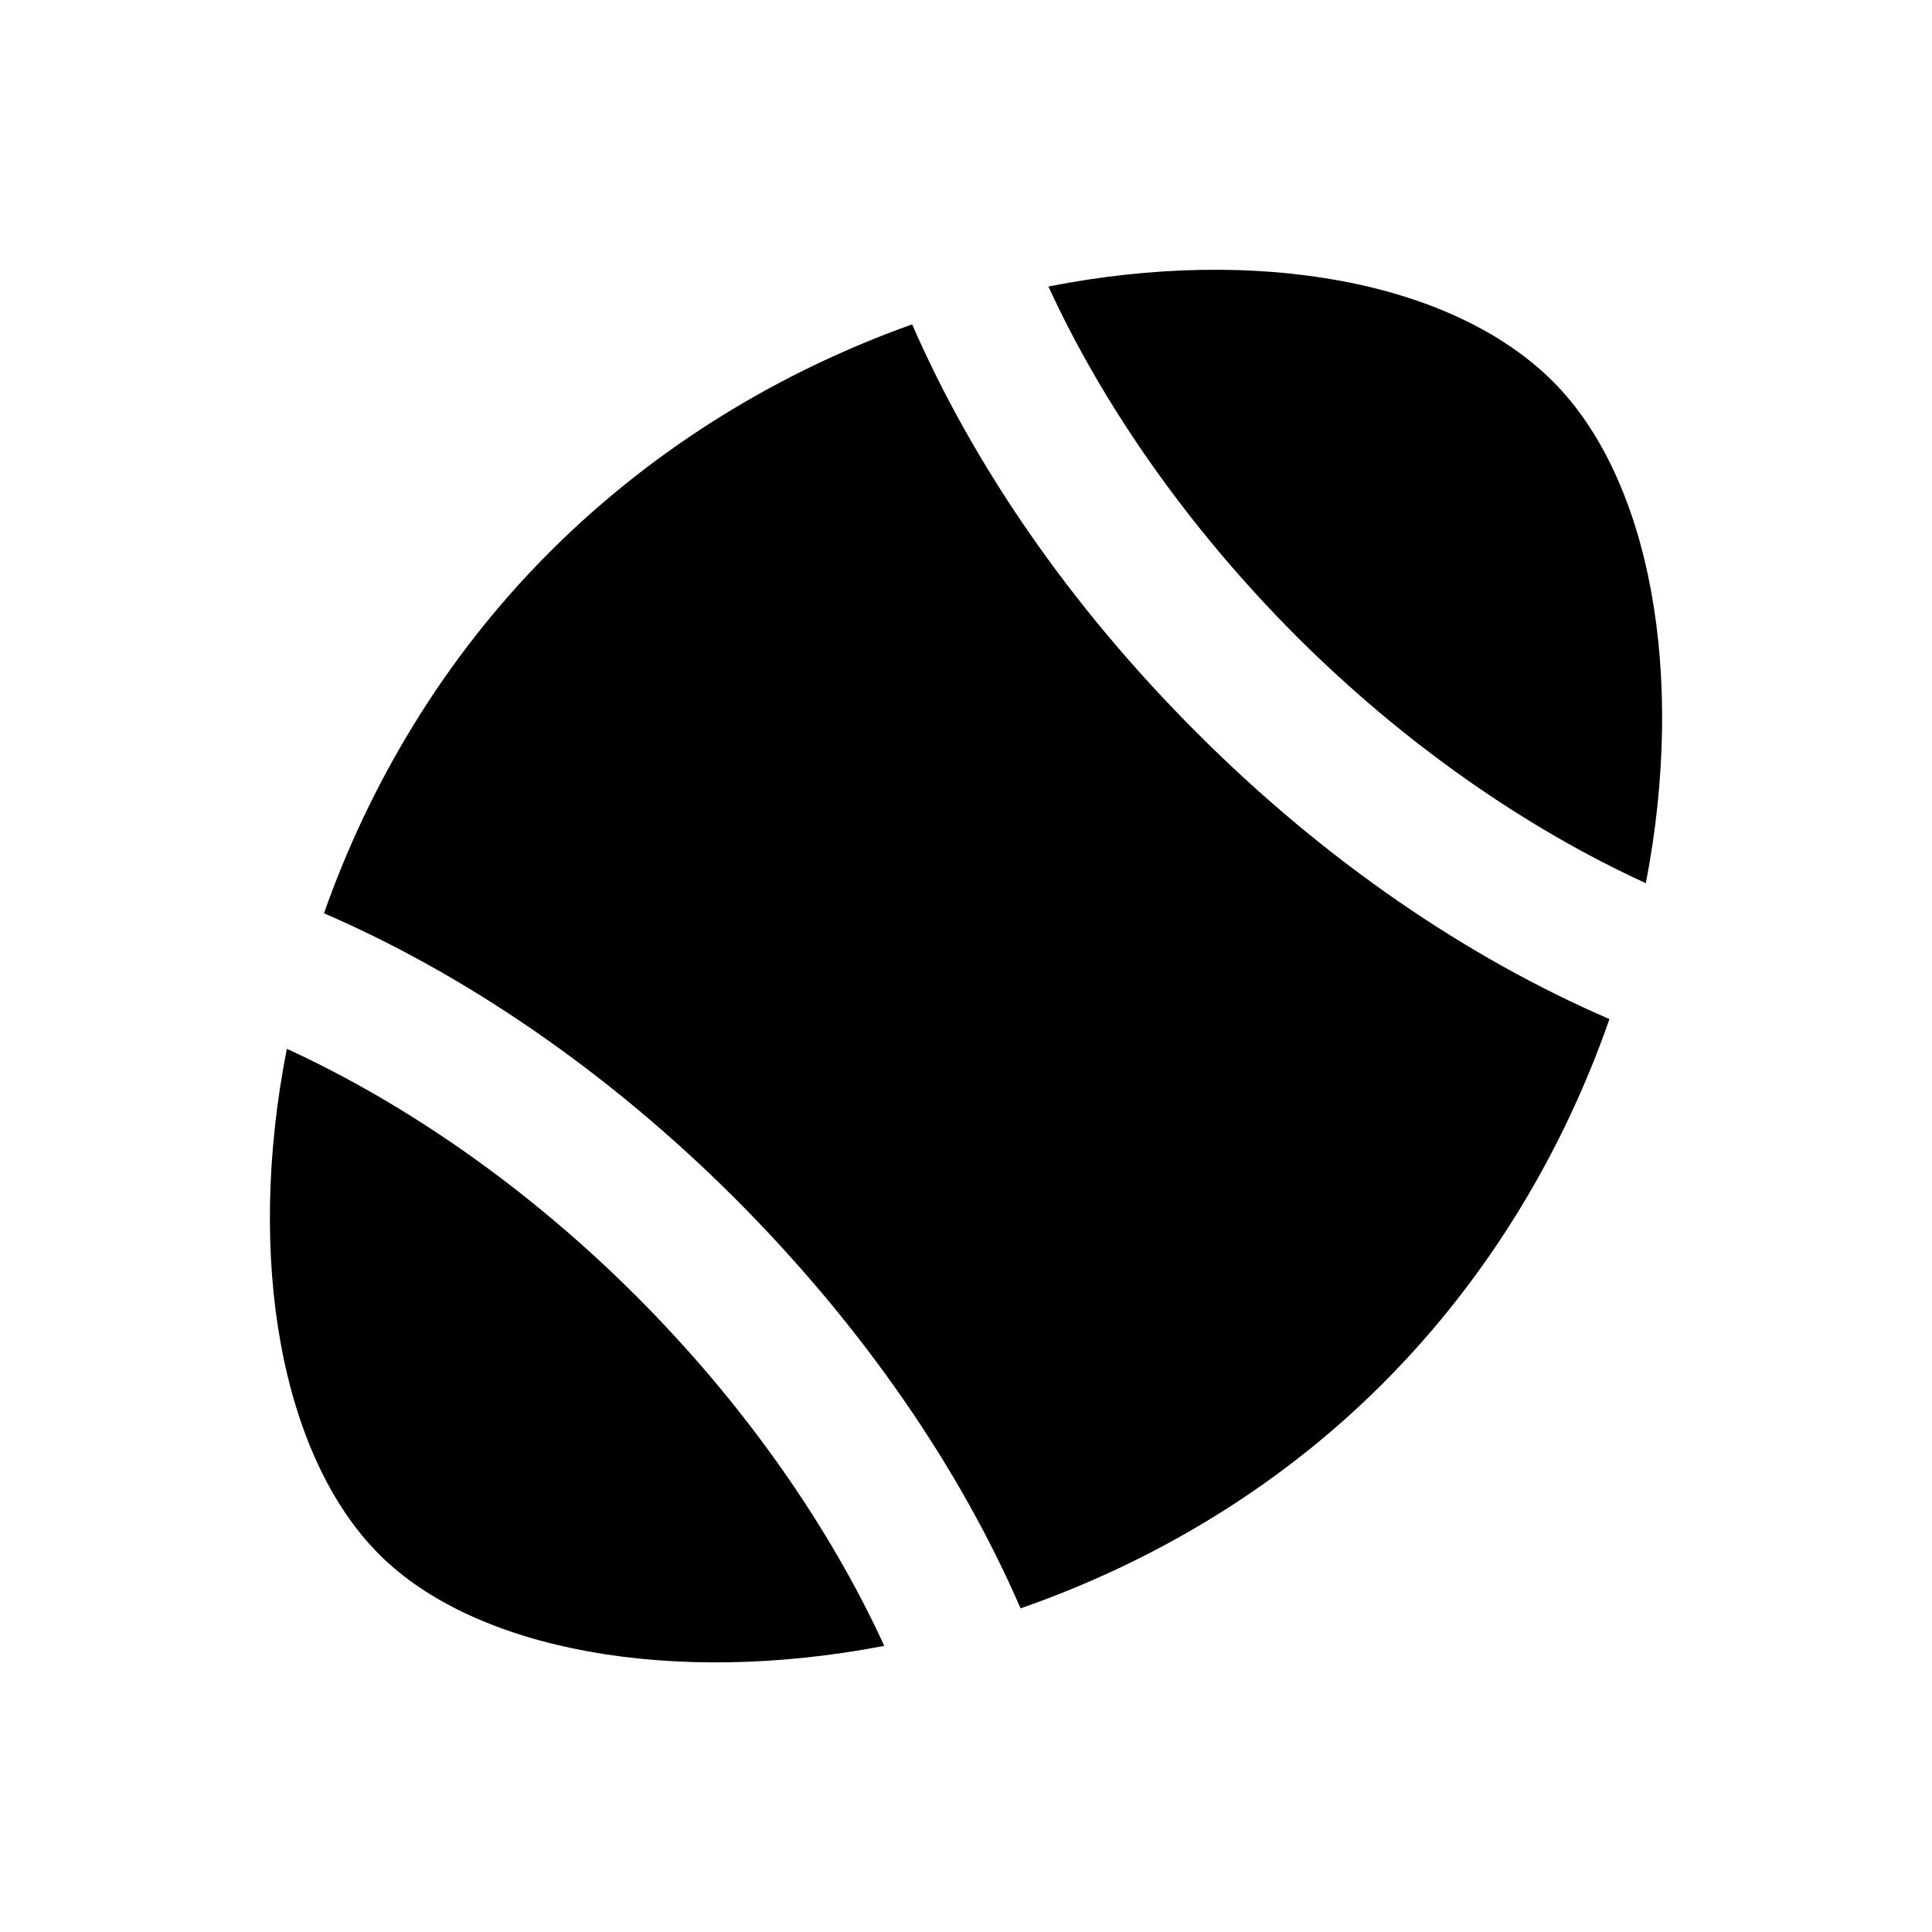 <?xml version="1.0" encoding="UTF-8"?>
<!-- Uploaded to: ICON Repo, www.svgrepo.com, Generator: ICON Repo Mixer Tools -->
<svg fill="#000000" width="800px" height="800px" version="1.1" viewBox="144 144 512 512" xmlns="http://www.w3.org/2000/svg">
 <g>
  <path d="m555.57 245.12c-26.566-26.566-78.328-36.113-133.73-25.191 14.367 31.293 36.703 63.566 65.633 92.594 28.633 28.633 60.91 50.973 92.691 65.535 10.727-55.496 1.082-107.25-24.598-132.94z"/>
  <path d="m385.73 229.96c-33.949 12.102-67.504 31.785-96.039 60.32-28.34 28.34-47.922 61.895-59.828 95.742 37.492 16.234 75.078 41.82 108.73 75.375 34.34 34.34 59.926 72.027 75.867 108.83 33.949-11.809 67.602-31.191 95.941-59.531 28.633-28.633 48.215-62.484 60.121-96.629-37.59-16.234-75.277-41.82-109.03-75.57-34.34-34.246-59.727-71.734-75.766-108.54z"/>
  <path d="m220.02 421.94c-11.02 55.988-1.379 108.14 24.5 134.02 25.387 25.387 77.637 35.031 133.82 24.207-14.367-31.293-36.703-63.664-65.73-92.691-28.633-28.633-60.906-50.973-92.594-65.535z"/>
 </g>
</svg>